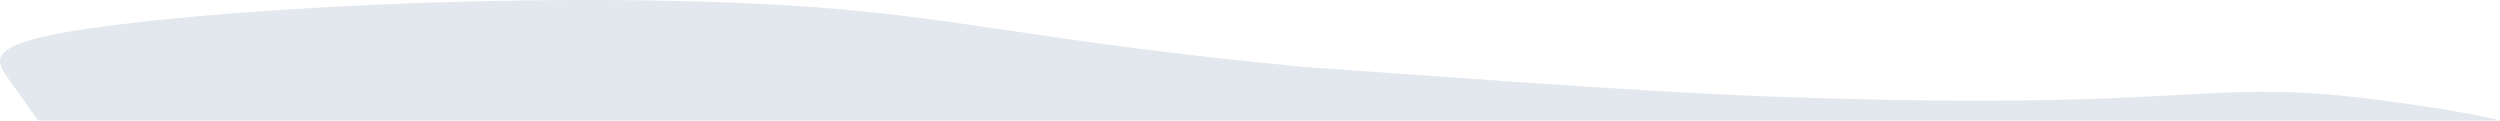<?xml version="1.0" encoding="UTF-8"?> <svg xmlns="http://www.w3.org/2000/svg" width="3296" height="159" viewBox="0 0 3296 159" fill="none"> <path fill-rule="evenodd" clip-rule="evenodd" d="M80.651 43.576C257.179 11.775 699.865 -12.151 1030 6.62C1259.25 19.649 1353.5 53.257 1718.5 88.257C2148 118.757 2261.09 127.107 2485 131.502C2905.5 139.757 2923.35 104.17 3133.77 131.502C3188.55 138.637 3256.77 148.698 3296 158.757H50.017C36.5 139.573 23.034 120.351 9.169 101.167C-4.725 81.645 -16.195 60.996 80.651 43.576Z" fill="#E2E8ED"></path> </svg> 